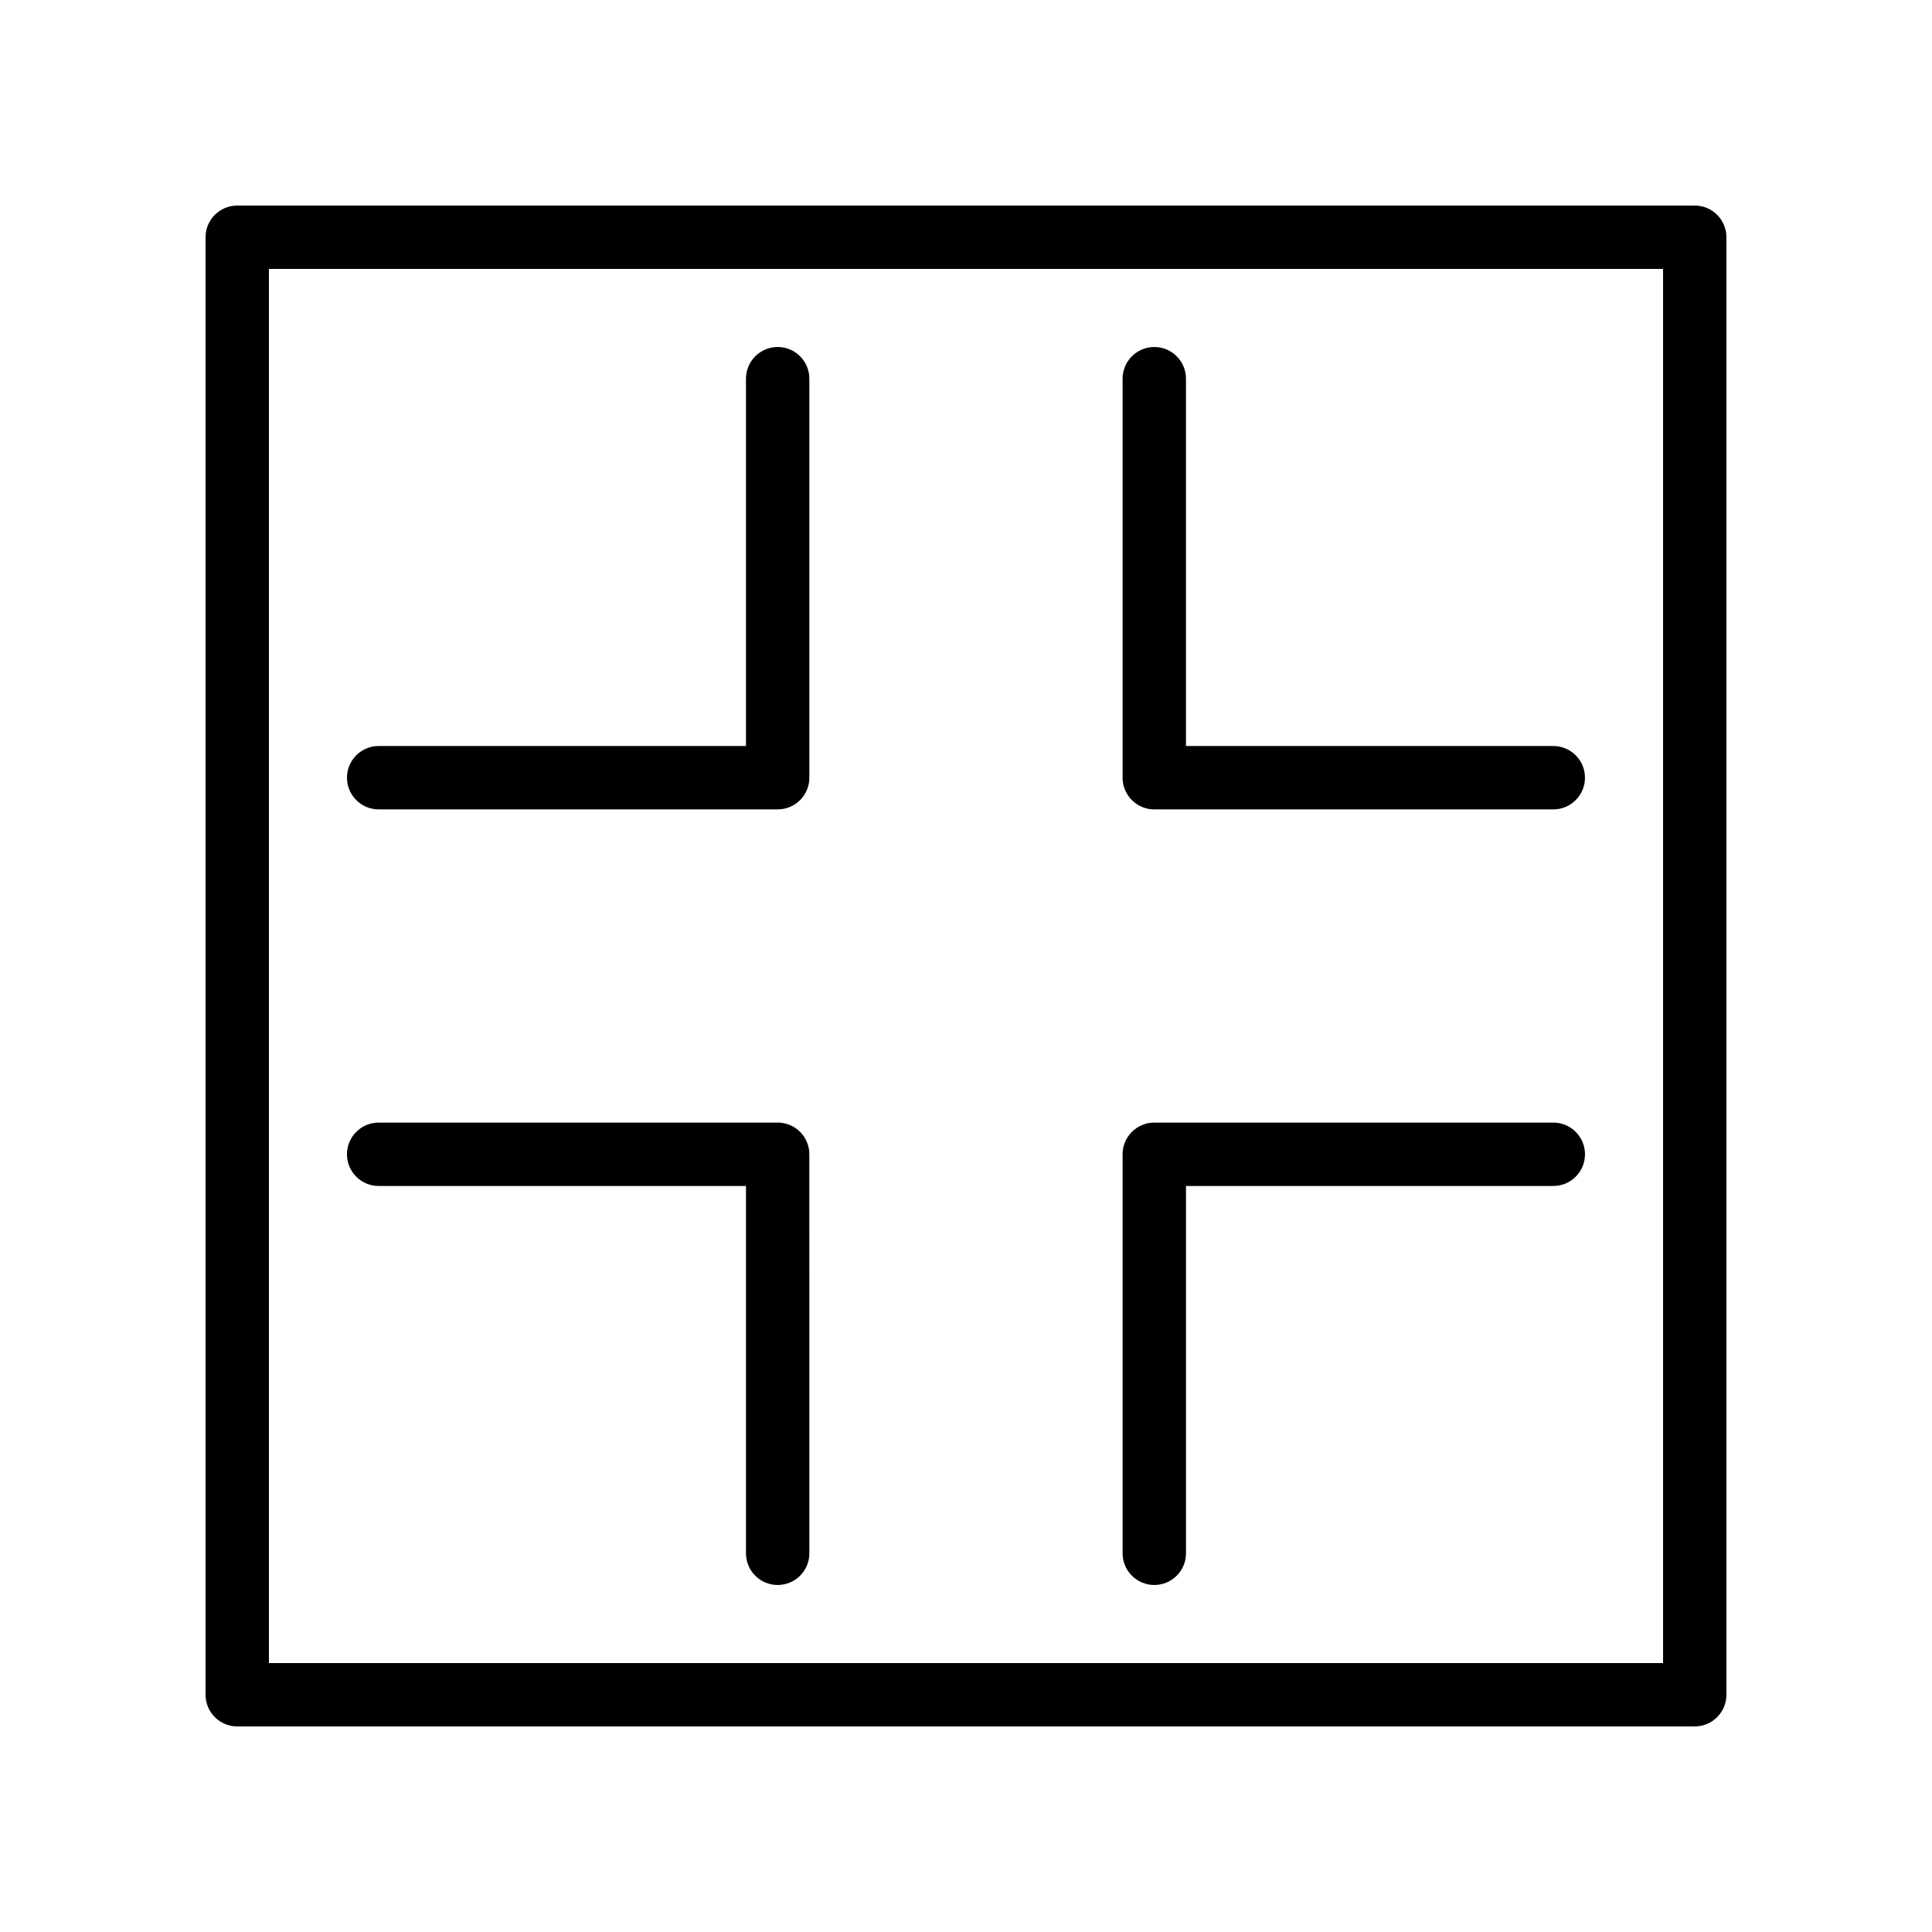 <?xml version="1.0" encoding="UTF-8"?>
<!-- Uploaded to: SVG Repo, www.svgrepo.com, Generator: SVG Repo Mixer Tools -->
<svg fill="#000000" width="800px" height="800px" version="1.1" viewBox="144 144 512 512" xmlns="http://www.w3.org/2000/svg">
 <g>
  <path d="m206.87 601.52h386.25c4.641 0 8.398-3.758 8.398-8.398v-386.25c0-4.637-3.754-8.398-8.398-8.398l-386.25 0.004c-4.641 0-8.395 3.758-8.395 8.395v386.25c0 4.637 3.754 8.398 8.395 8.398zm8.398-386.25h369.46v369.46h-369.46z"/>
  <path d="m350.09 235.96c-4.641 0-8.398 3.758-8.398 8.398v97.344l-97.34-0.004c-4.641 0-8.398 3.758-8.398 8.398 0 4.637 3.754 8.398 8.398 8.398h105.74c4.641 0 8.398-3.758 8.398-8.398l-0.004-105.74c0-4.641-3.754-8.398-8.395-8.398z"/>
  <path d="m555.64 441.5h-105.74c-4.641 0-8.398 3.758-8.398 8.398v105.74c0 4.637 3.754 8.398 8.398 8.398 4.641 0 8.398-3.758 8.398-8.398v-97.344h97.344c4.641 0 8.398-3.758 8.398-8.398-0.004-4.637-3.758-8.395-8.398-8.395z"/>
  <path d="m555.64 341.7h-97.344v-97.34c0-4.637-3.754-8.398-8.398-8.398-4.641 0-8.398 3.758-8.398 8.398v105.74c0 4.637 3.754 8.398 8.398 8.398h105.74c4.641 0 8.398-3.758 8.398-8.398 0-4.637-3.754-8.398-8.395-8.398z"/>
  <path d="m350.09 441.5h-105.74c-4.641 0-8.398 3.758-8.398 8.398 0 4.637 3.754 8.398 8.398 8.398h97.344v97.344c0 4.637 3.754 8.398 8.398 8.398 4.641 0 8.398-3.758 8.398-8.398l-0.008-105.75c0-4.637-3.754-8.395-8.395-8.395z"/>
 </g>
</svg>